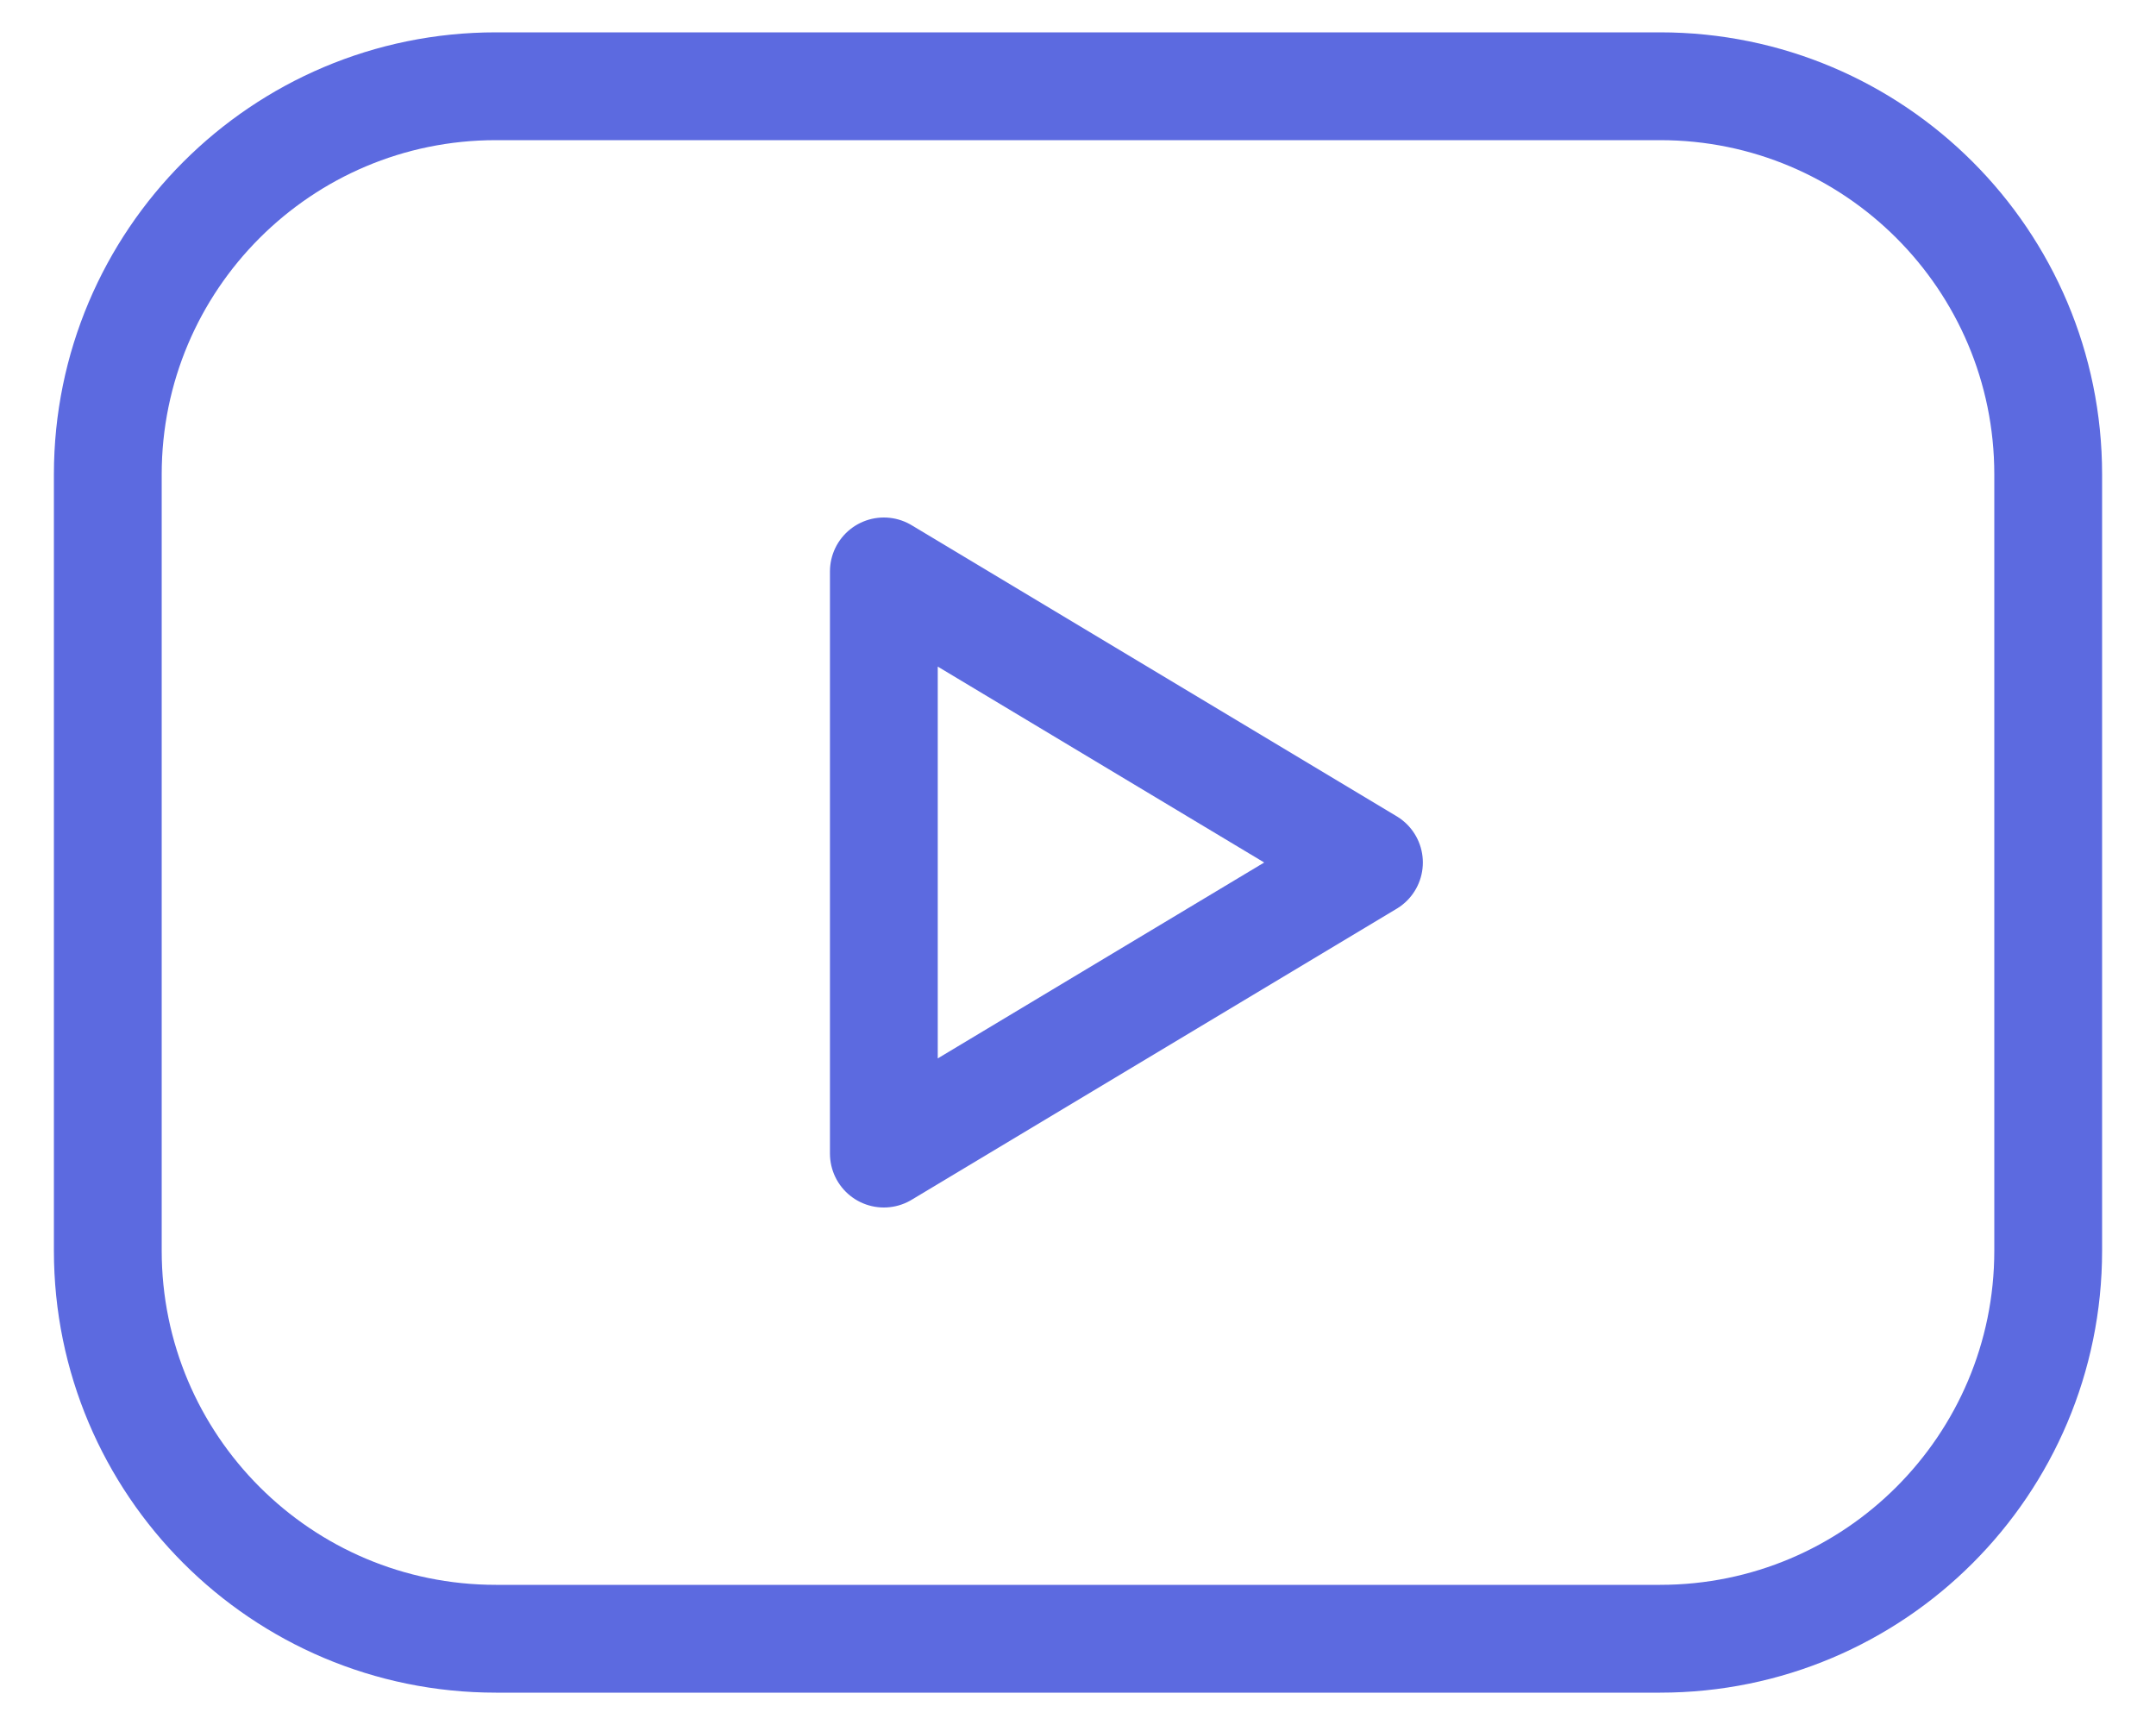 <svg width="20" height="16" viewBox="0 0 20 16" fill="none" xmlns="http://www.w3.org/2000/svg">
<path d="M15.4 0.8H4.6C2.612 0.8 1 2.412 1 4.4V11.6C1 13.588 2.612 15.2 4.6 15.2H15.4C17.388 15.2 19 13.588 19 11.6V4.4C19 2.412 17.388 0.8 15.4 0.8Z" stroke="#5C6AE0" stroke-linecap="round" stroke-linejoin="round"/>
<path d="M12.699 8L8.199 5.3V10.7L12.699 8Z" stroke="#5C6AE0" stroke-linecap="round" stroke-linejoin="round"/>
</svg>
